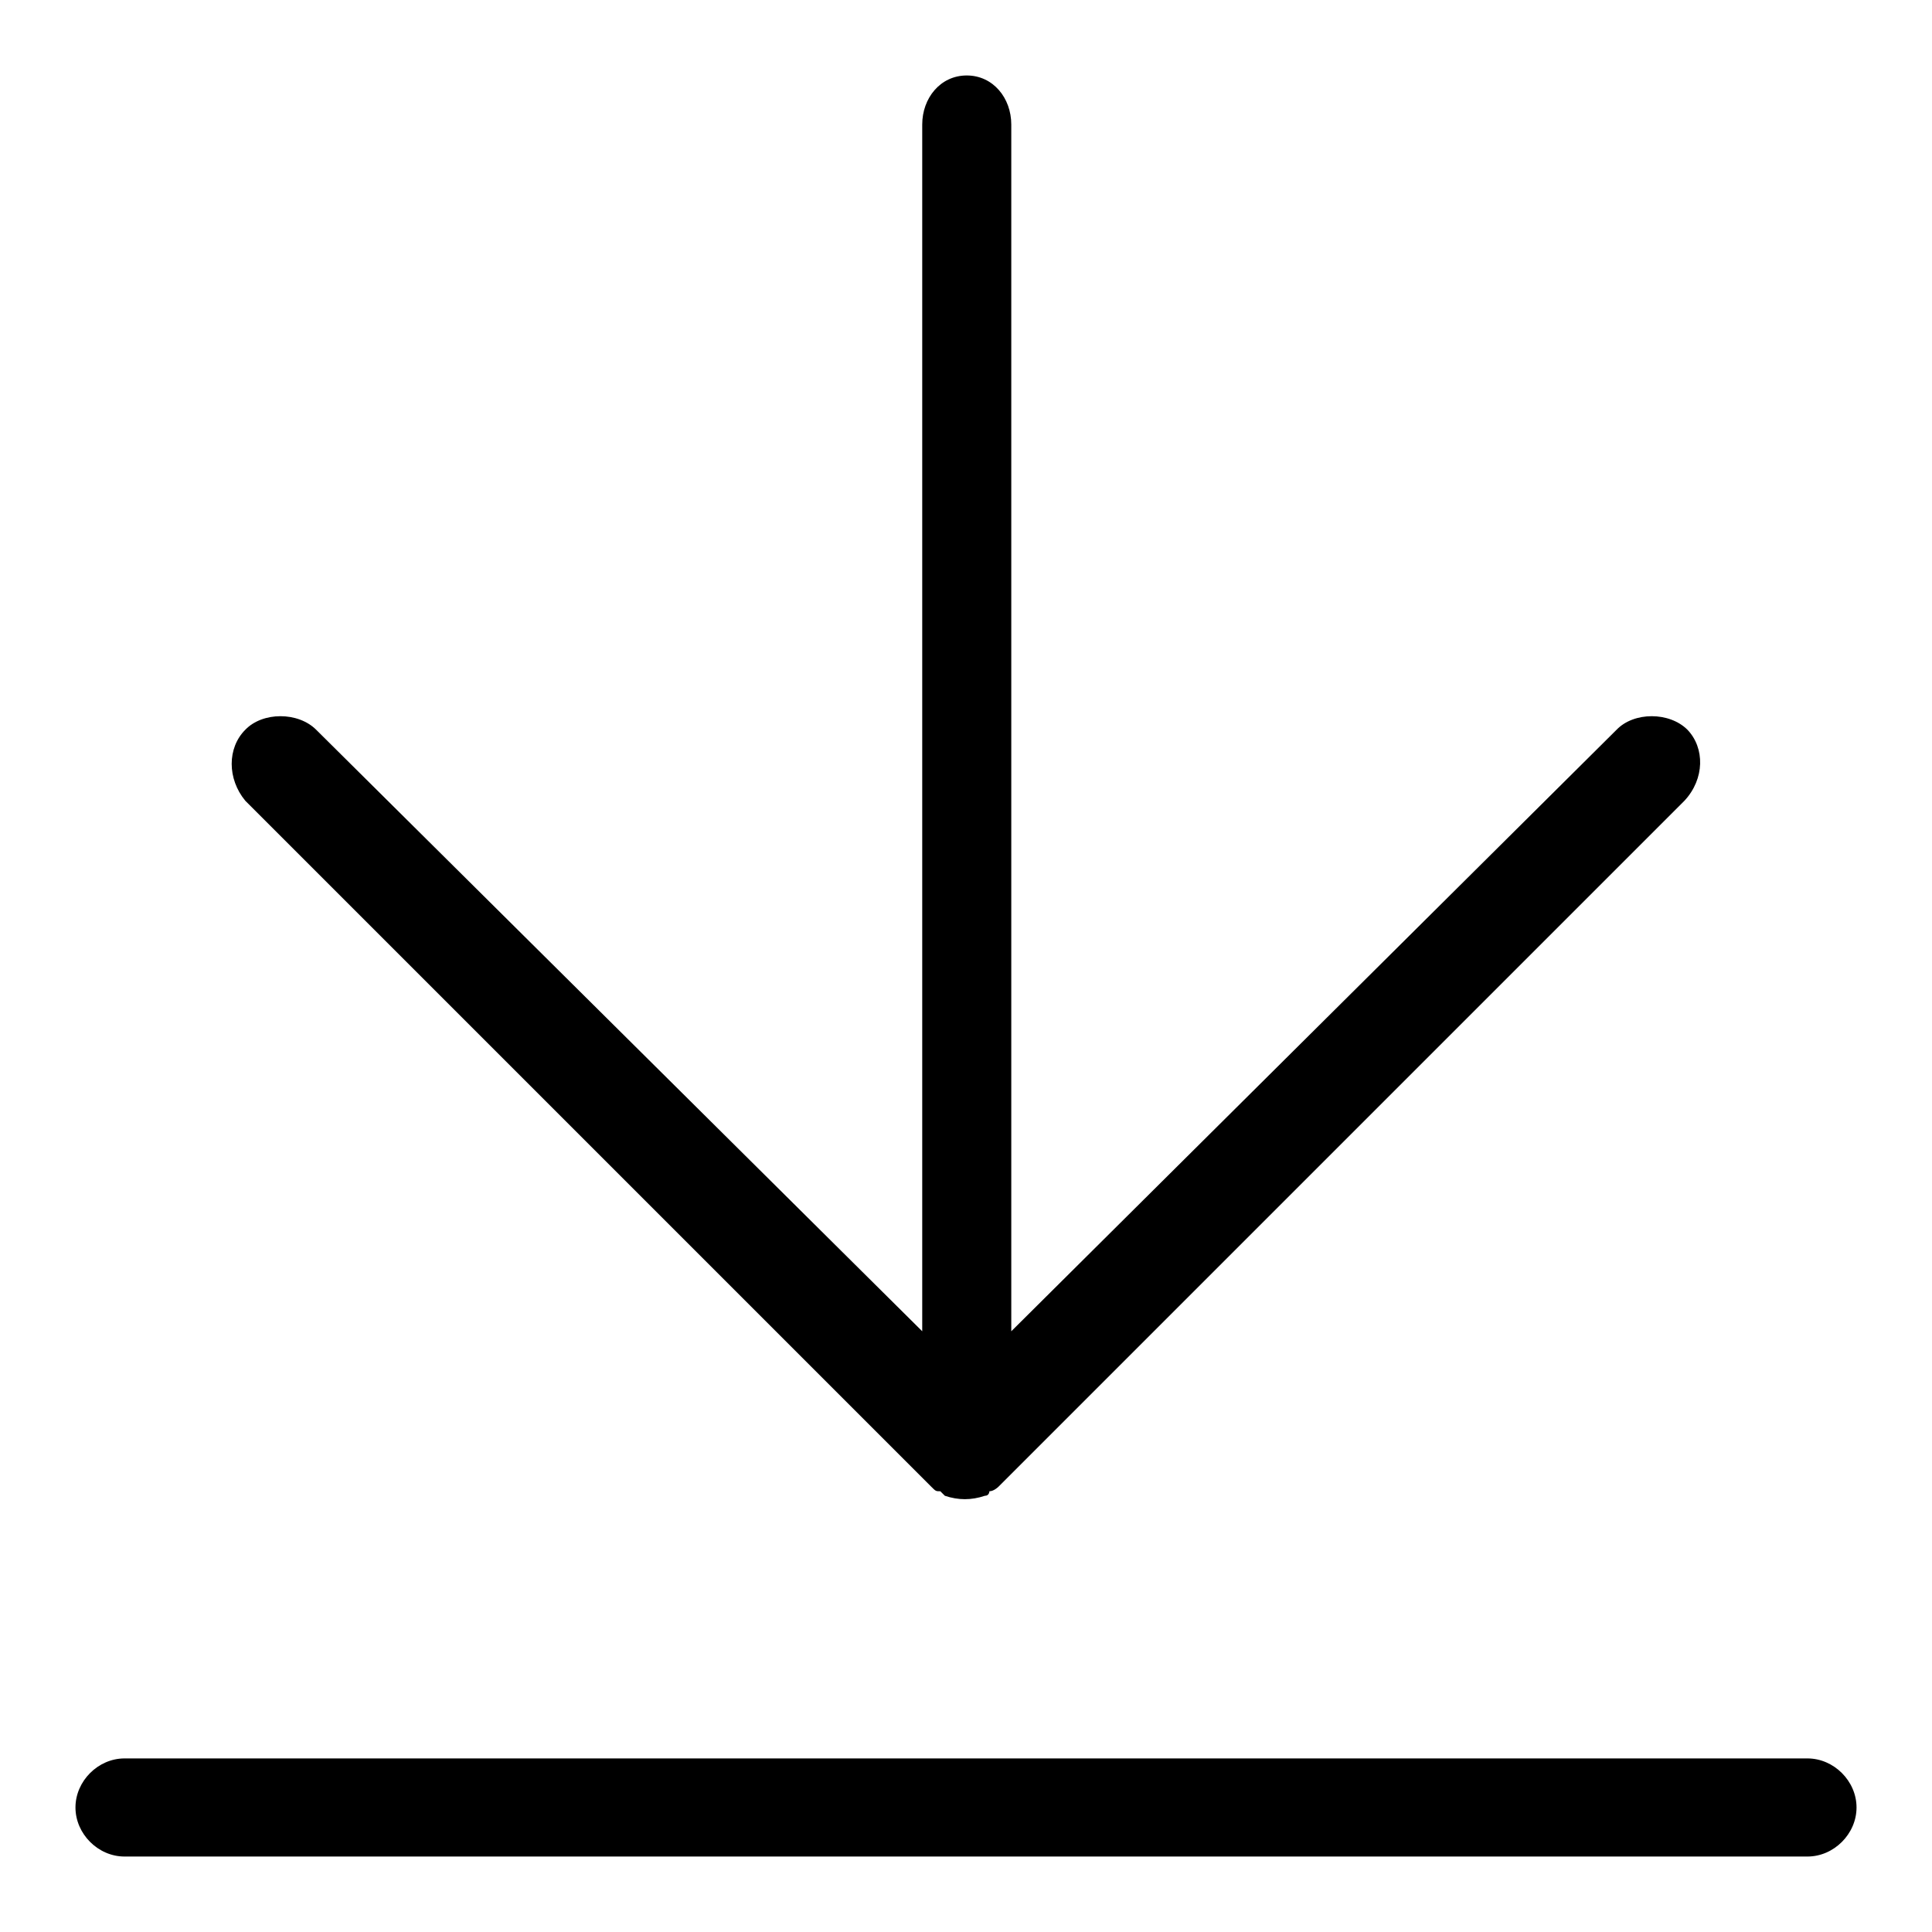 <?xml version="1.0" encoding="utf-8"?>
<!-- Svg Vector Icons : http://www.onlinewebfonts.com/icon -->
<!DOCTYPE svg PUBLIC "-//W3C//DTD SVG 1.1//EN" "http://www.w3.org/Graphics/SVG/1.1/DTD/svg11.dtd">
<svg version="1.1" xmlns="http://www.w3.org/2000/svg" xmlns:xlink="http://www.w3.org/1999/xlink" x="0px" y="0px" viewBox="0 0 256 256" enable-background="new 0 0 256 256" xml:space="preserve">
<g> <path fill="#000000" d="M239.5,246h-223c-3.5,0-6.5-3-6.5-6.5l0,0c0-3.5,3-6.5,6.5-6.5h223c3.5,0,6.5,3,6.5,6.5l0,0 C246,243,243,246,239.5,246z M223.6,96.7L223.6,96.7c-2.4-2.4-7.1-2.4-9.4,0l-80.2,79.7V16.5c0-3.5-2.4-6.5-5.9-6.5s-5.9,3-5.9,6.5 v159.9L41.9,96.7c-2.4-2.4-7.1-2.4-9.4,0c-2.4,2.4-2.4,6.5,0,9.4l90.9,90.9c0.6,0.6,0.6,0.6,1.2,0.6l0.6,0.6c1.8,0.6,3.5,0.6,5.3,0 c0.6,0,0.6-0.6,0.6-0.6c0.6,0,1.2-0.6,1.2-0.6l90.9-90.9C225.9,103.2,225.9,99.1,223.6,96.7z"/></g>
</svg>